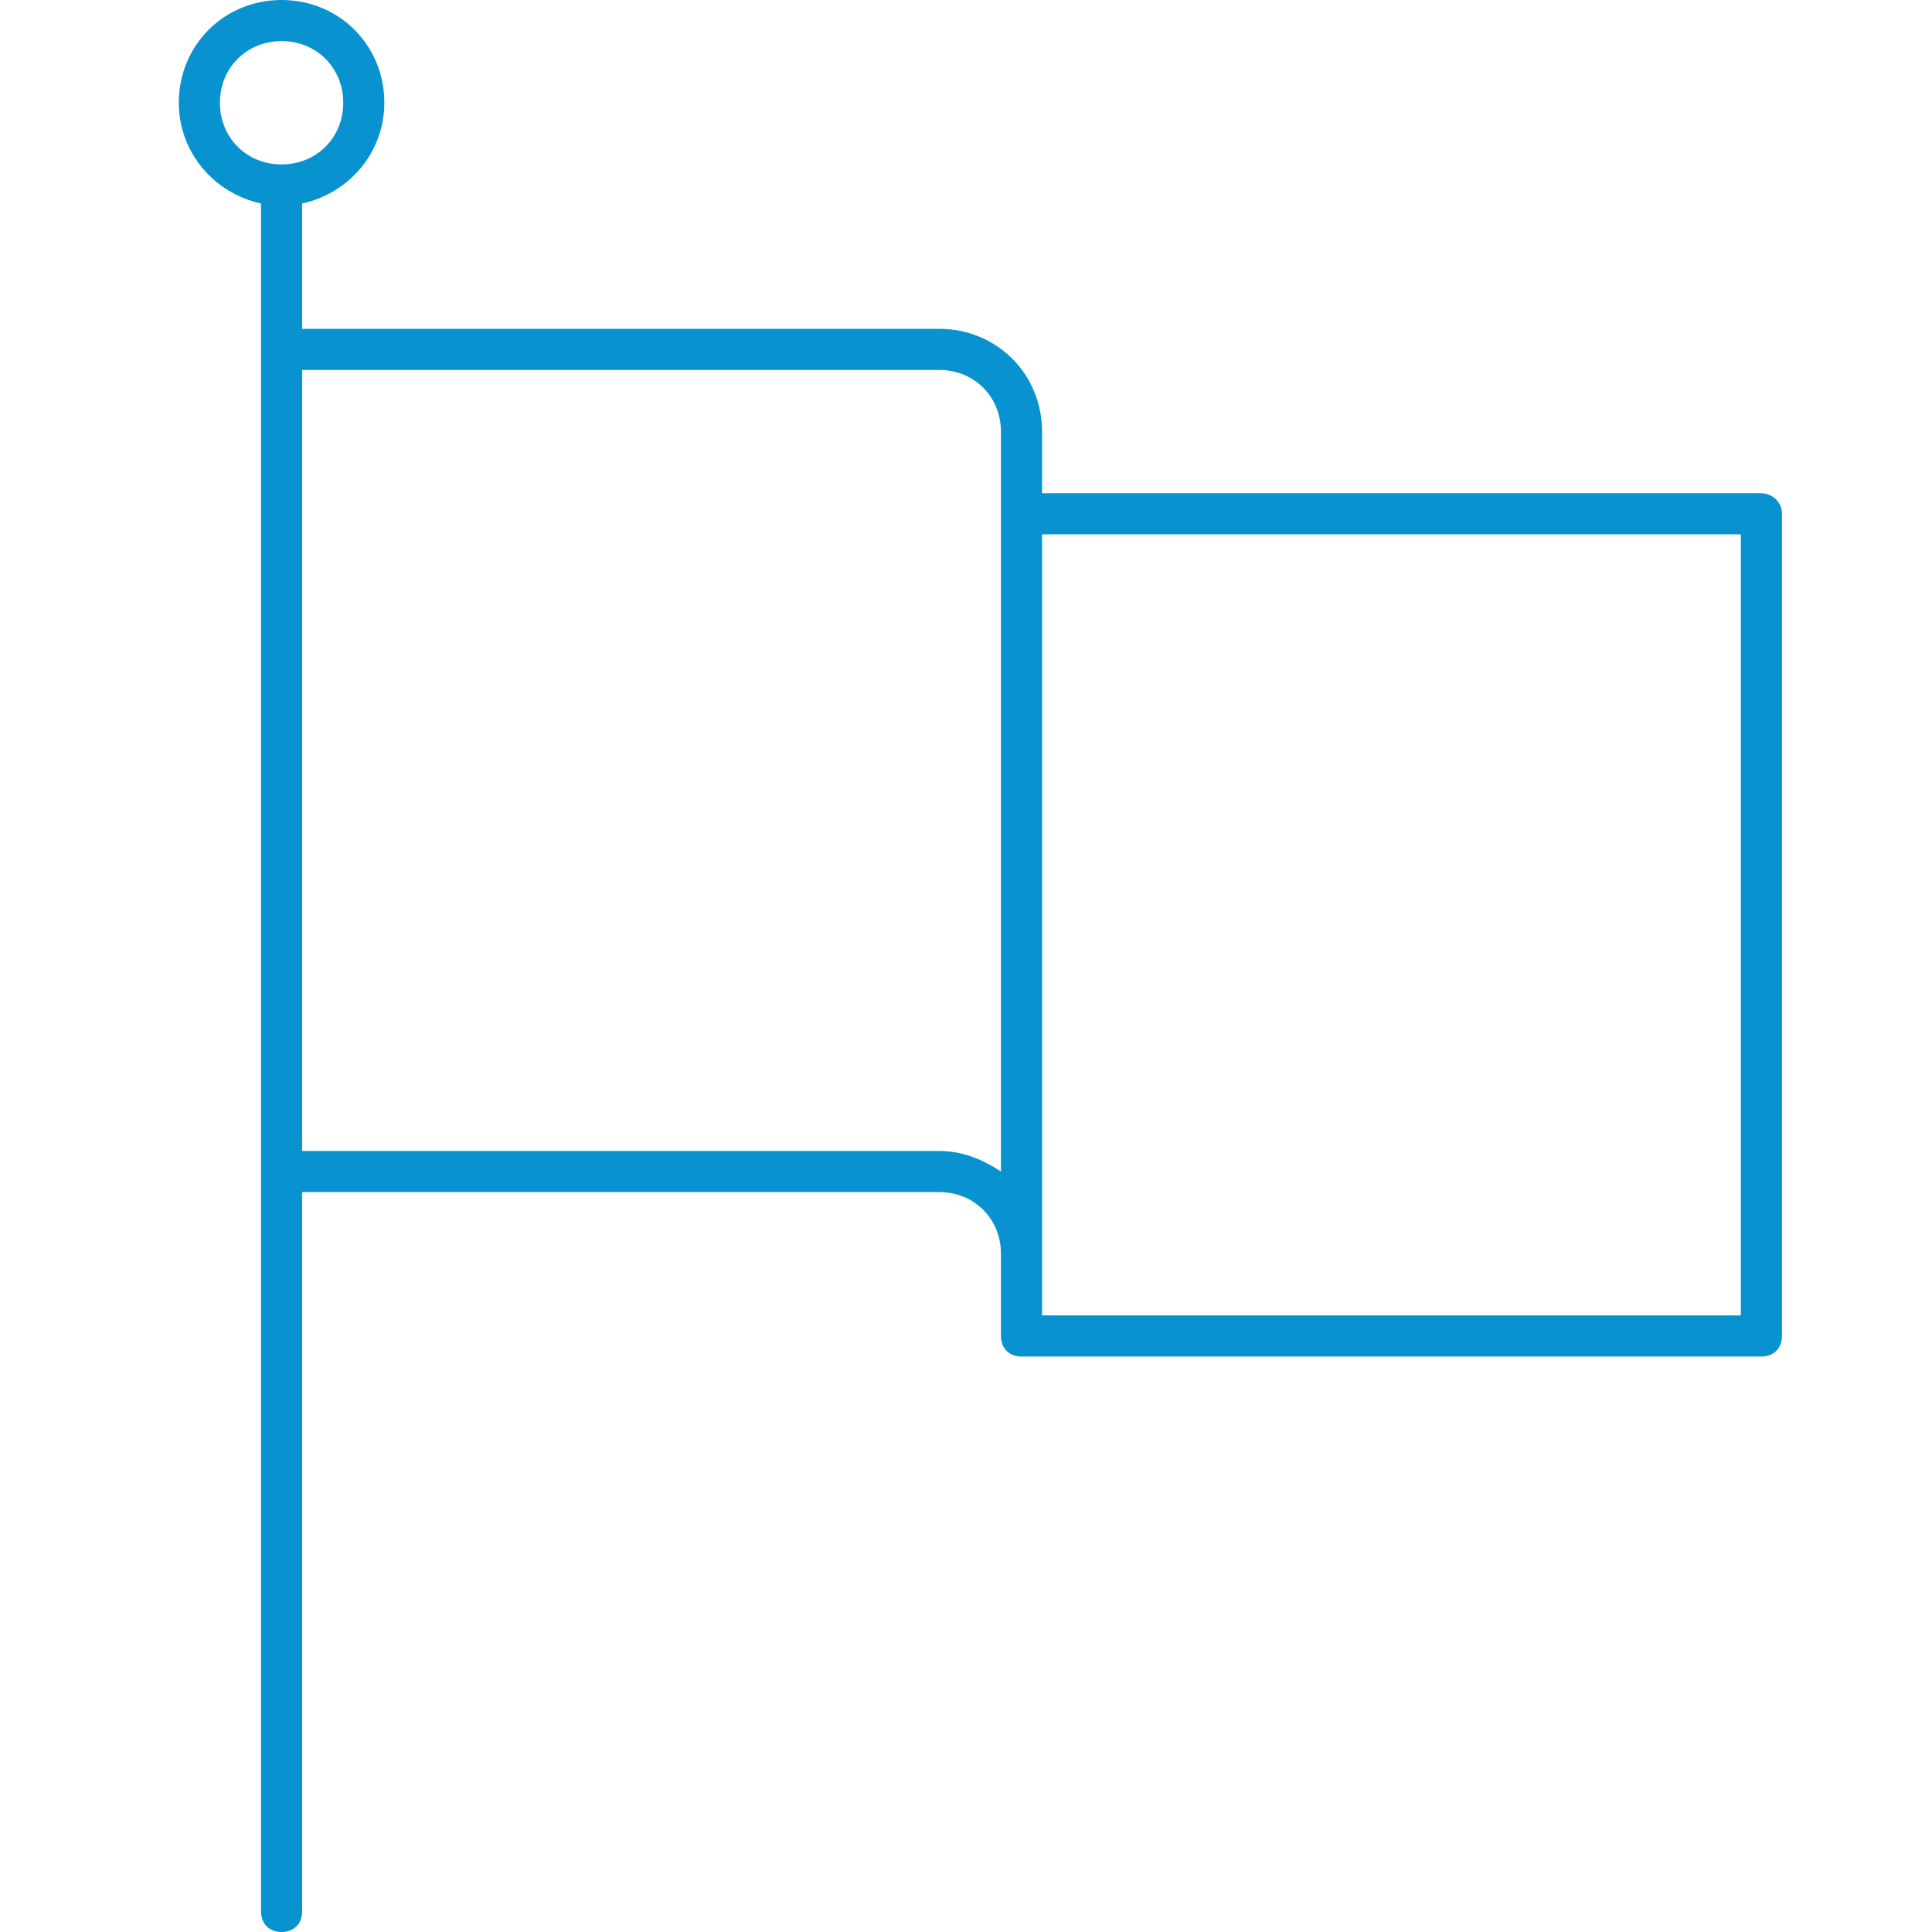 <?xml version="1.0" encoding="utf-8"?>
<!-- Generator: Adobe Illustrator 16.0.0, SVG Export Plug-In . SVG Version: 6.00 Build 0)  -->
<!DOCTYPE svg PUBLIC "-//W3C//DTD SVG 1.1//EN" "http://www.w3.org/Graphics/SVG/1.1/DTD/svg11.dtd">
<svg version="1.1" id="icon-3" xmlns="http://www.w3.org/2000/svg" xmlns:xlink="http://www.w3.org/1999/xlink" x="0px" y="0px"
	 width="94px" height="94px" viewBox="0 0 94 94" enable-background="new 0 0 94 94" xml:space="preserve">
<path fill="#0892D0" d="M85.7,24h-35v-3c0-2.8-2.2-5-5-5h-31V9.9c2.3-0.5,4-2.5,4-4.9c0-2.8-2.2-5-5-5c-2.8,0-5,2.2-5,5
	c0,2.4,1.7,4.4,4,4.9V93c0,0.6,0.4,1,1,1c0.6,0,1-0.4,1-1V58h31c1.7,0,3,1.3,3,3v4c0,0.6,0.399,1,1,1h36c0.6,0,1-0.4,1-1V25
	C86.7,24.4,86.2,24,85.7,24z M10.7,5c0-1.7,1.3-3,3-3c1.7,0,3,1.3,3,3s-1.3,3-3,3C12,8,10.7,6.7,10.7,5z M45.7,56h-31V18h31
	c1.7,0,3,1.3,3,3v36l0,0C47.8,56.4,46.8,56,45.7,56z M84.7,64h-34v-3v-4V26h34V64z"/>
</svg>
